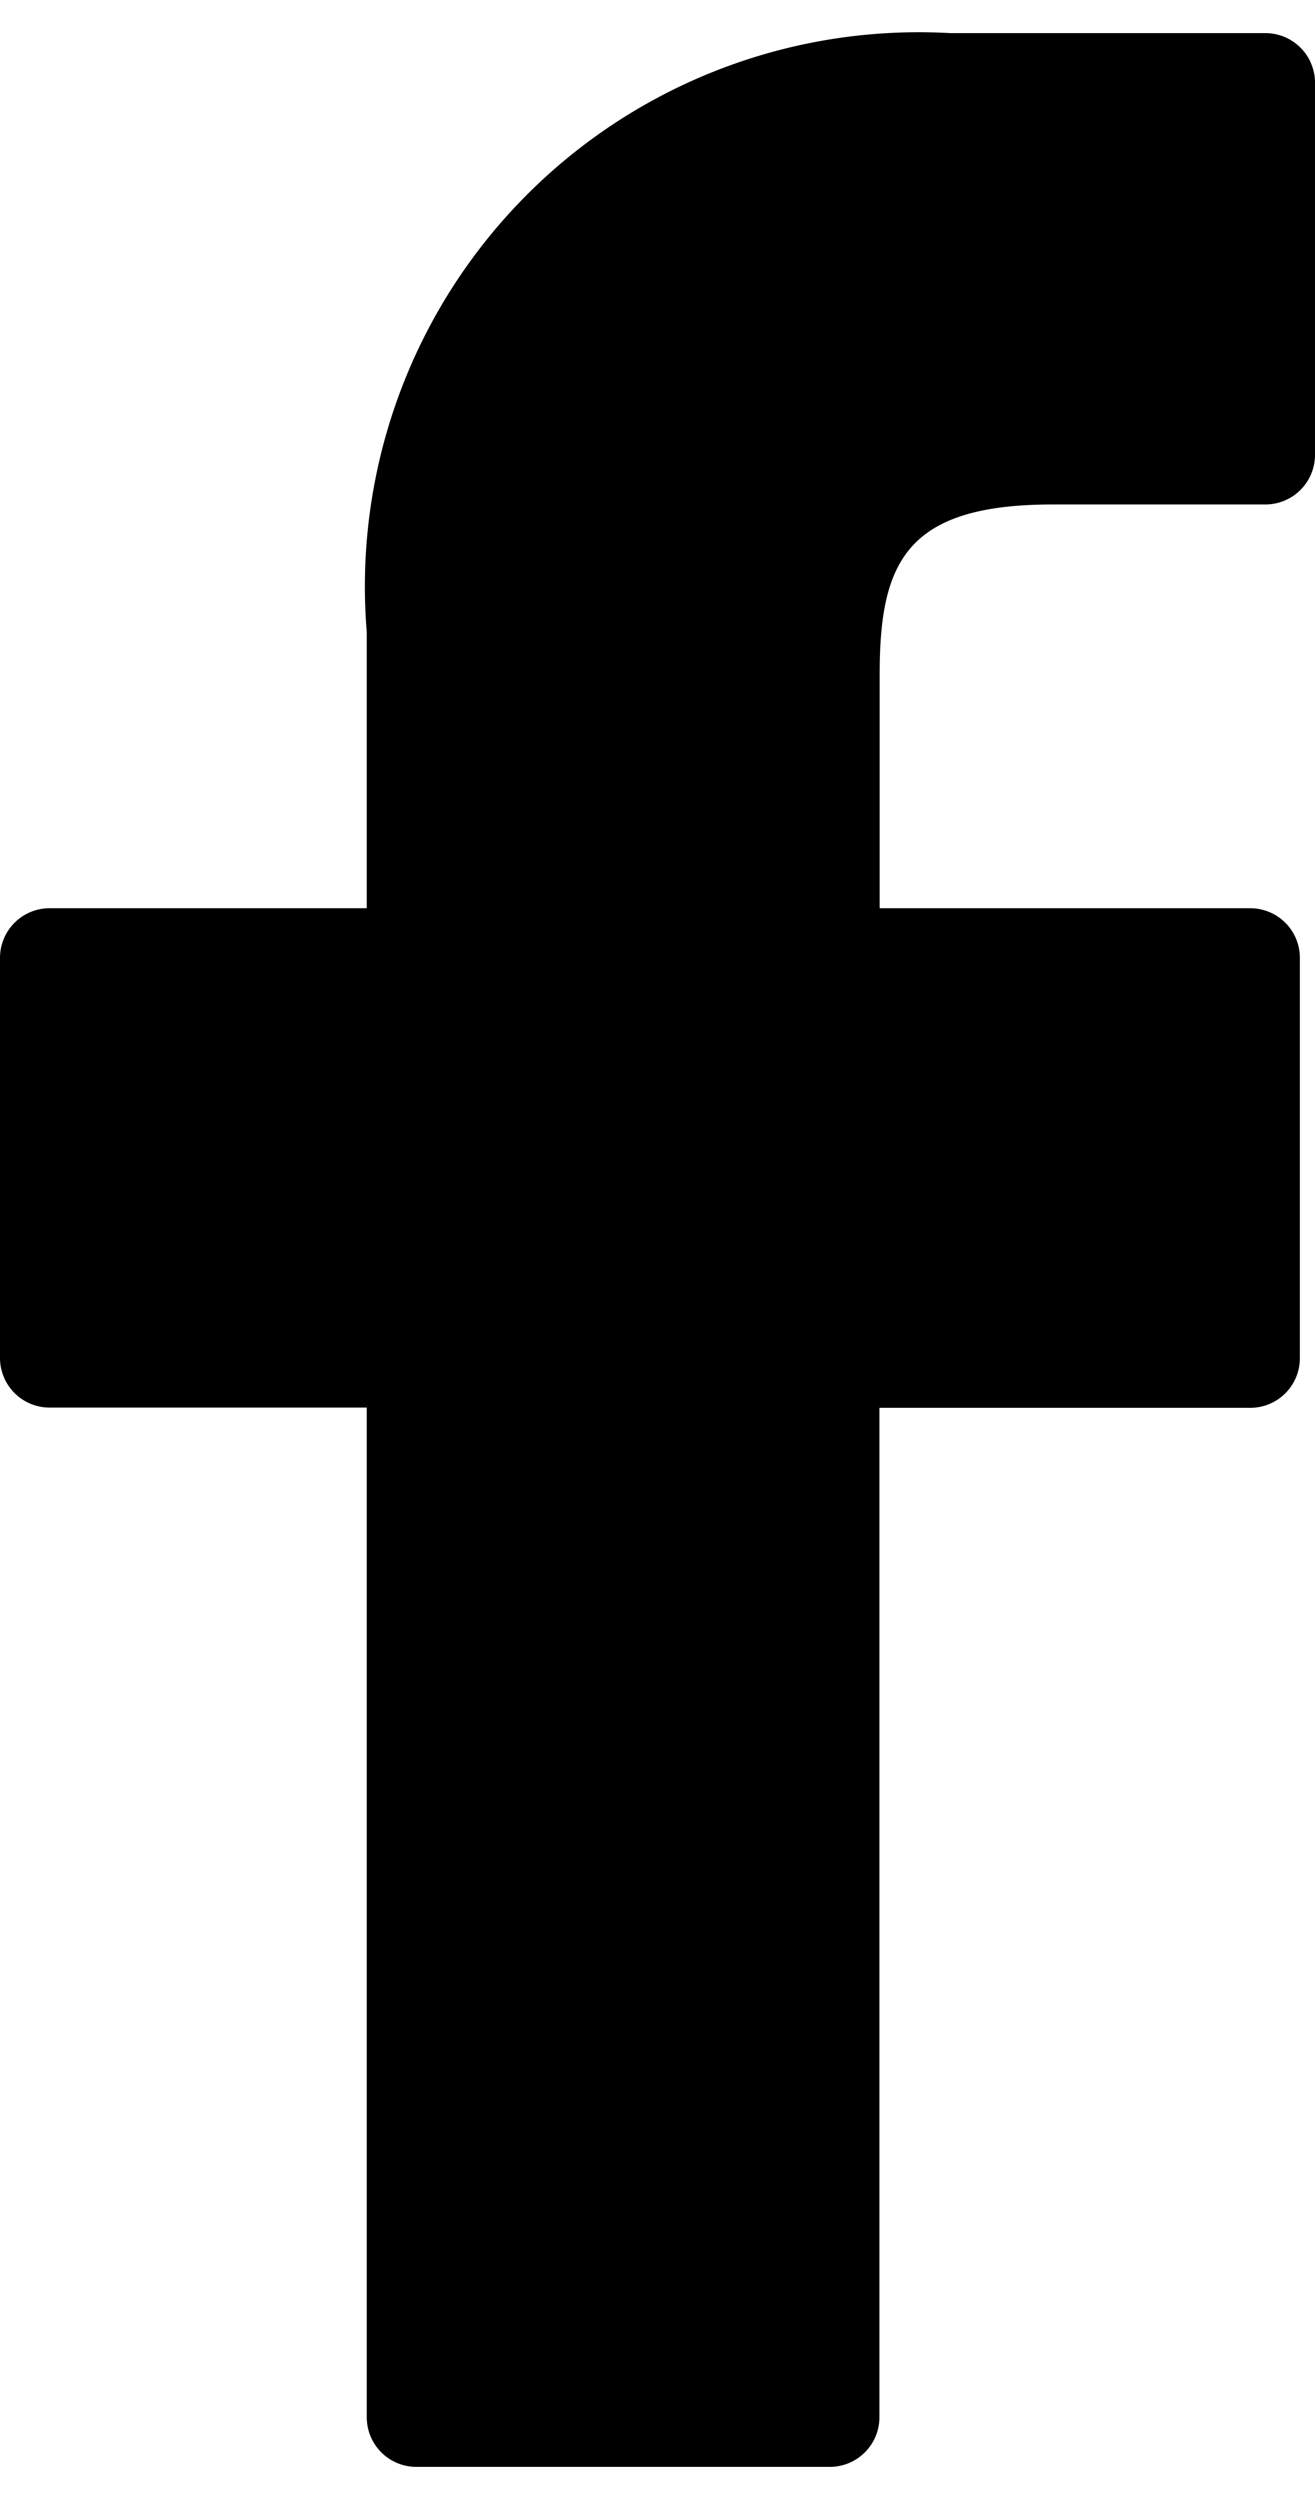 <?xml version="1.0" encoding="UTF-8" standalone="no"?>
<svg xmlns="http://www.w3.org/2000/svg" height="19" viewBox="0 0 10.337 19.12" width="10">
  <g transform="translate(-22.077)">
    <path d="M32.025,0,29.546,0A4.354,4.354,0,0,0,24.96,4.705v2.17H22.467a.39.39,0,0,0-.39.39v3.143a.39.39,0,0,0,.39.39H24.96V18.73a.39.39,0,0,0,.39.39H28.6a.39.39,0,0,0,.39-.39V10.8h2.915a.39.39,0,0,0,.39-.39V7.265a.39.39,0,0,0-.39-.39H28.992V5.036c0-.884.211-1.333,1.362-1.333h1.67a.39.39,0,0,0,.39-.39V.394A.39.39,0,0,0,32.025,0Z" transform="translate(0)"/>
  </g>
</svg>
